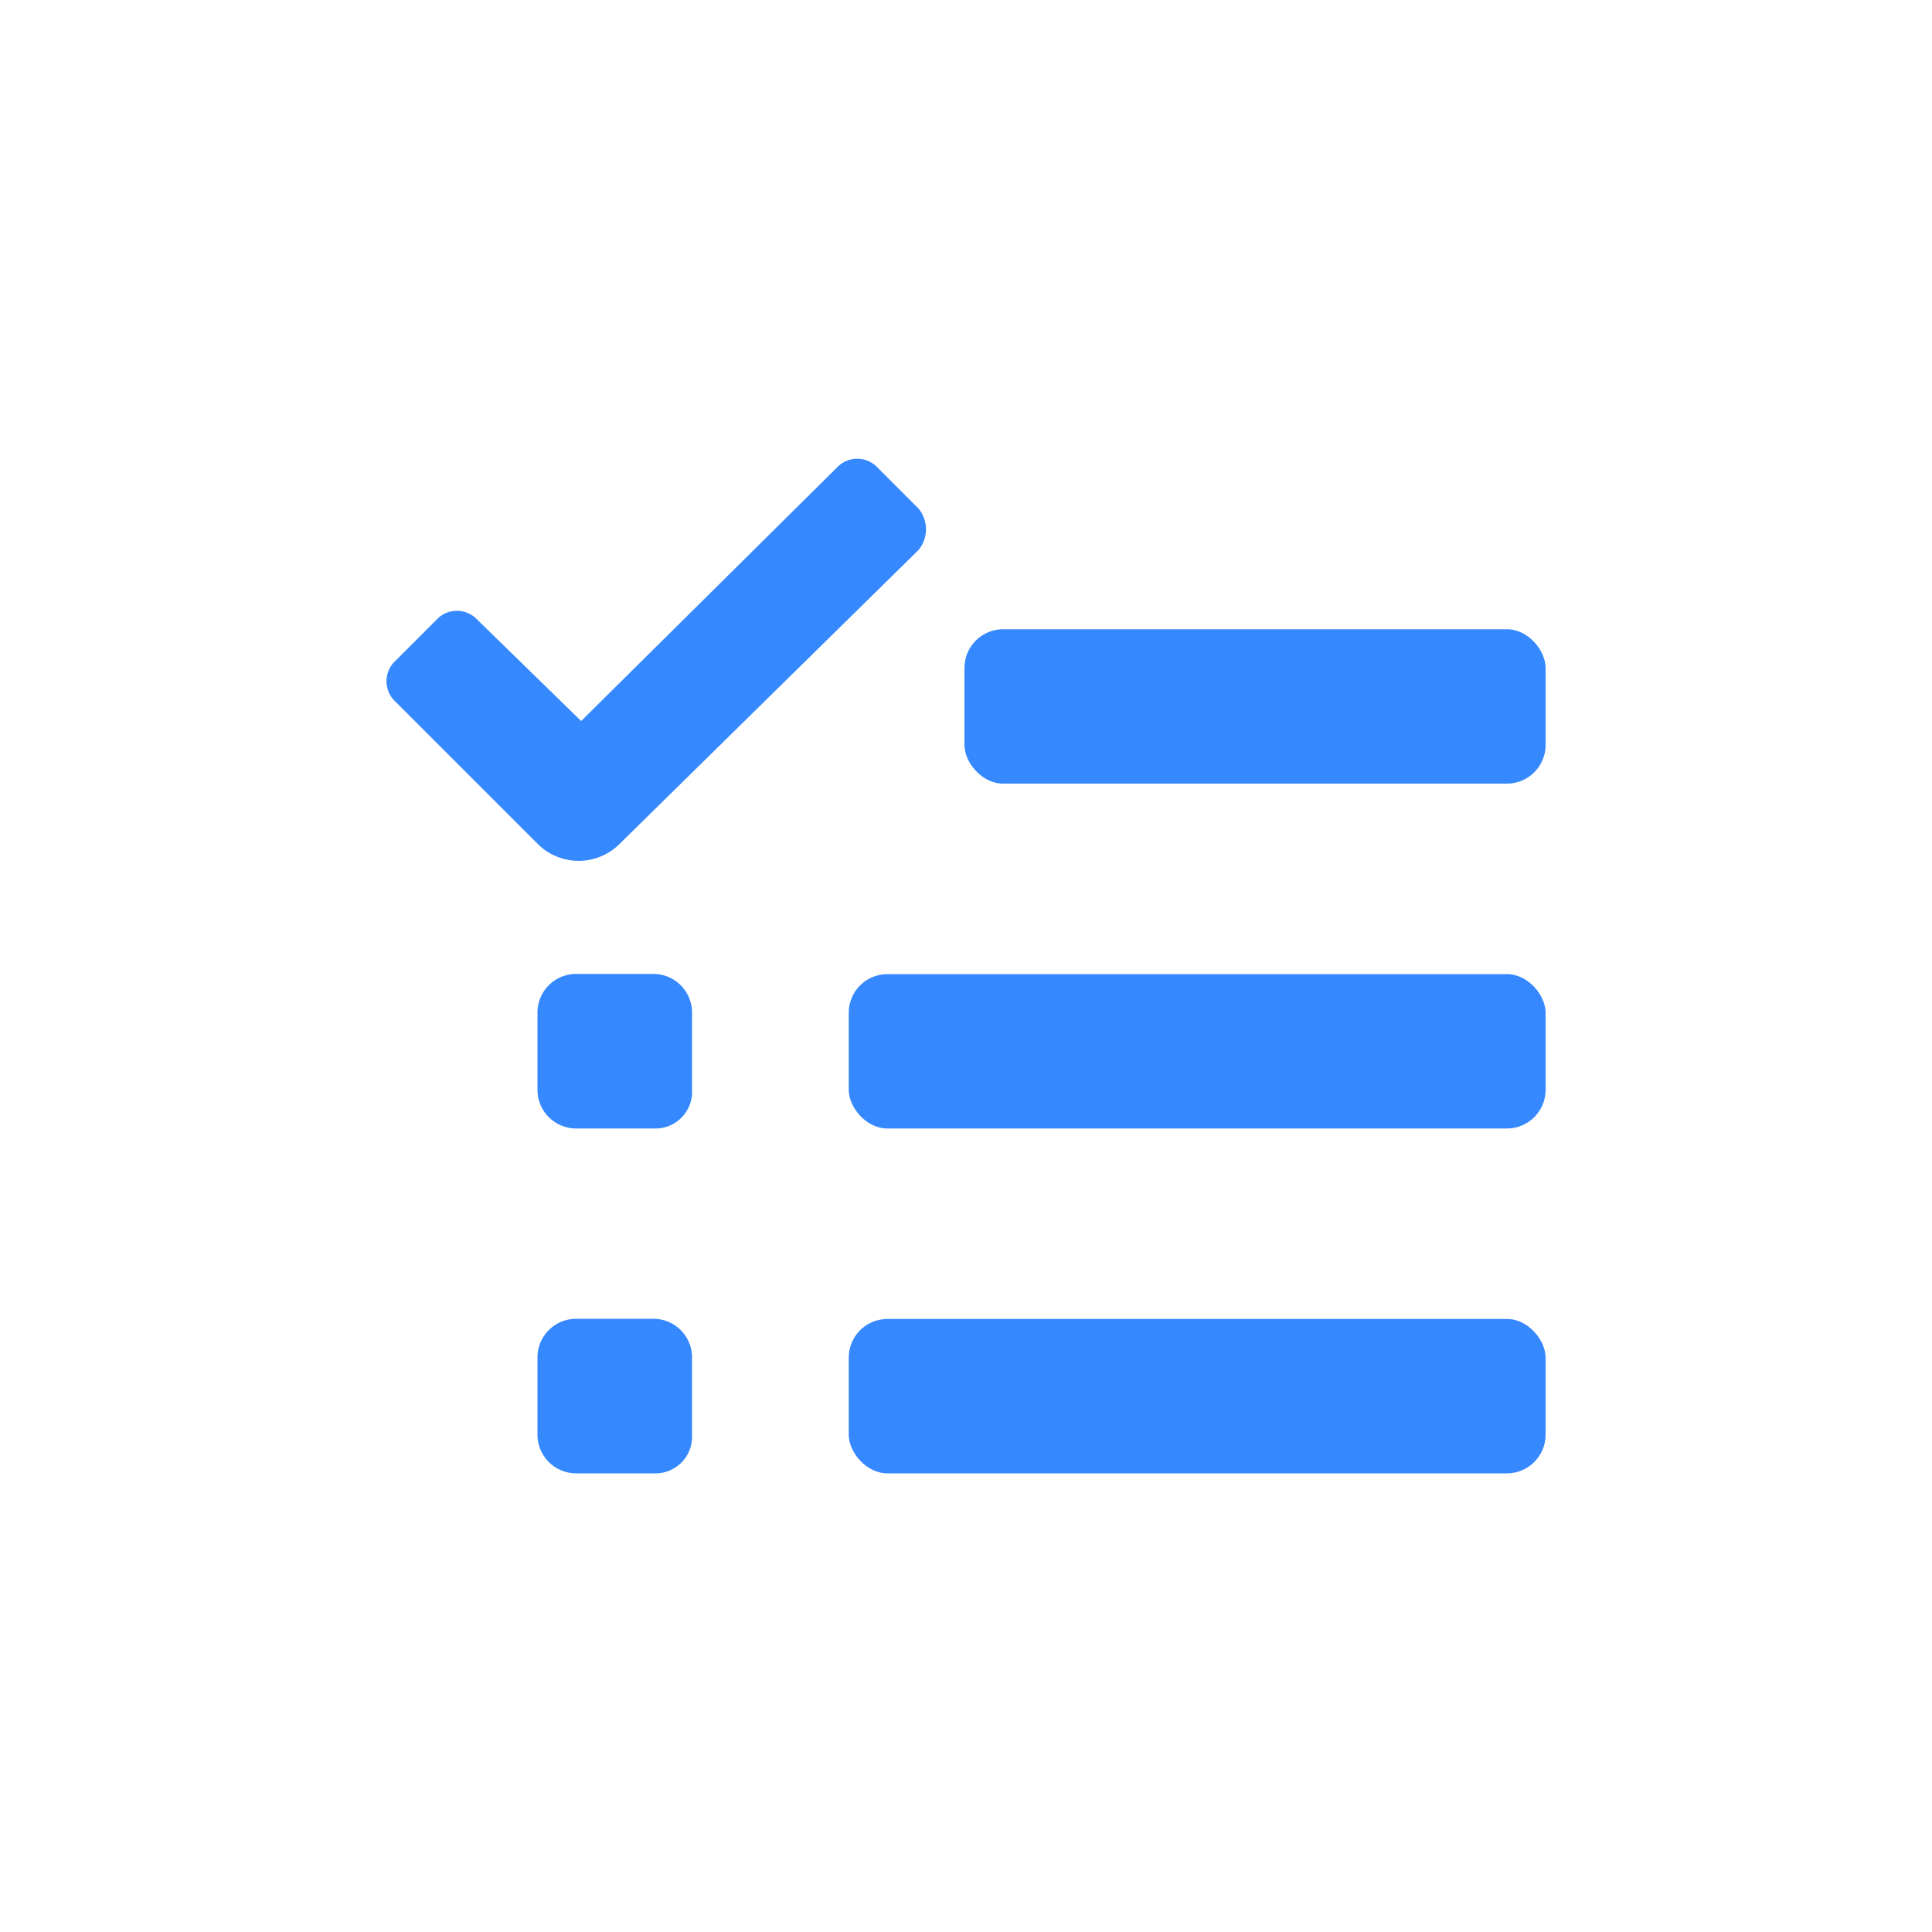 <!DOCTYPE svg PUBLIC "-//W3C//DTD SVG 1.1//EN" "http://www.w3.org/Graphics/SVG/1.1/DTD/svg11.dtd">
<!-- Uploaded to: SVG Repo, www.svgrepo.com, Transformed by: SVG Repo Mixer Tools -->
<svg fill="#3688ff" width="800px" height="800px" viewBox="0 0 100 100" xmlns="http://www.w3.org/2000/svg">
<g id="SVGRepo_bgCarrier" stroke-width="0"/>
<g id="SVGRepo_tracerCarrier" stroke-linecap="round" stroke-linejoin="round"/>
<g id="SVGRepo_iconCarrier">
<rect x="43.93" y="68.27" width="36.07" height="7.99" rx="2" ry="2"/>
<path d="M33.82,76.26h-4a2,2,0,0,1-2-2v-4a2,2,0,0,1,2-2h4a2,2,0,0,1,2,2v4A1.9,1.9,0,0,1,33.82,76.26Z" fill-rule="evenodd"/>
<path d="M33.82,58.41h-4a2,2,0,0,1-2-2v-4a2,2,0,0,1,2-2h4a2,2,0,0,1,2,2v4A1.9,1.9,0,0,1,33.82,58.41Z" fill-rule="evenodd"/>
<rect x="43.93" y="50.42" width="36.07" height="7.99" rx="2" ry="2"/>
<rect x="49.92" y="32.57" width="30.08" height="7.99" rx="2" ry="2"/>
<path d="M47.55,26.33l-2.12-2.12a1.44,1.44,0,0,0-2.12,0L30.08,37.32l-5.37-5.24a1.44,1.44,0,0,0-2.12,0L20.47,34.2a1.44,1.44,0,0,0,0,2.12l7.36,7.36a3,3,0,0,0,4.24,0L47.55,28.46A1.69,1.69,0,0,0,47.55,26.33Z" fill-rule="evenodd"/>
</g>
</svg>